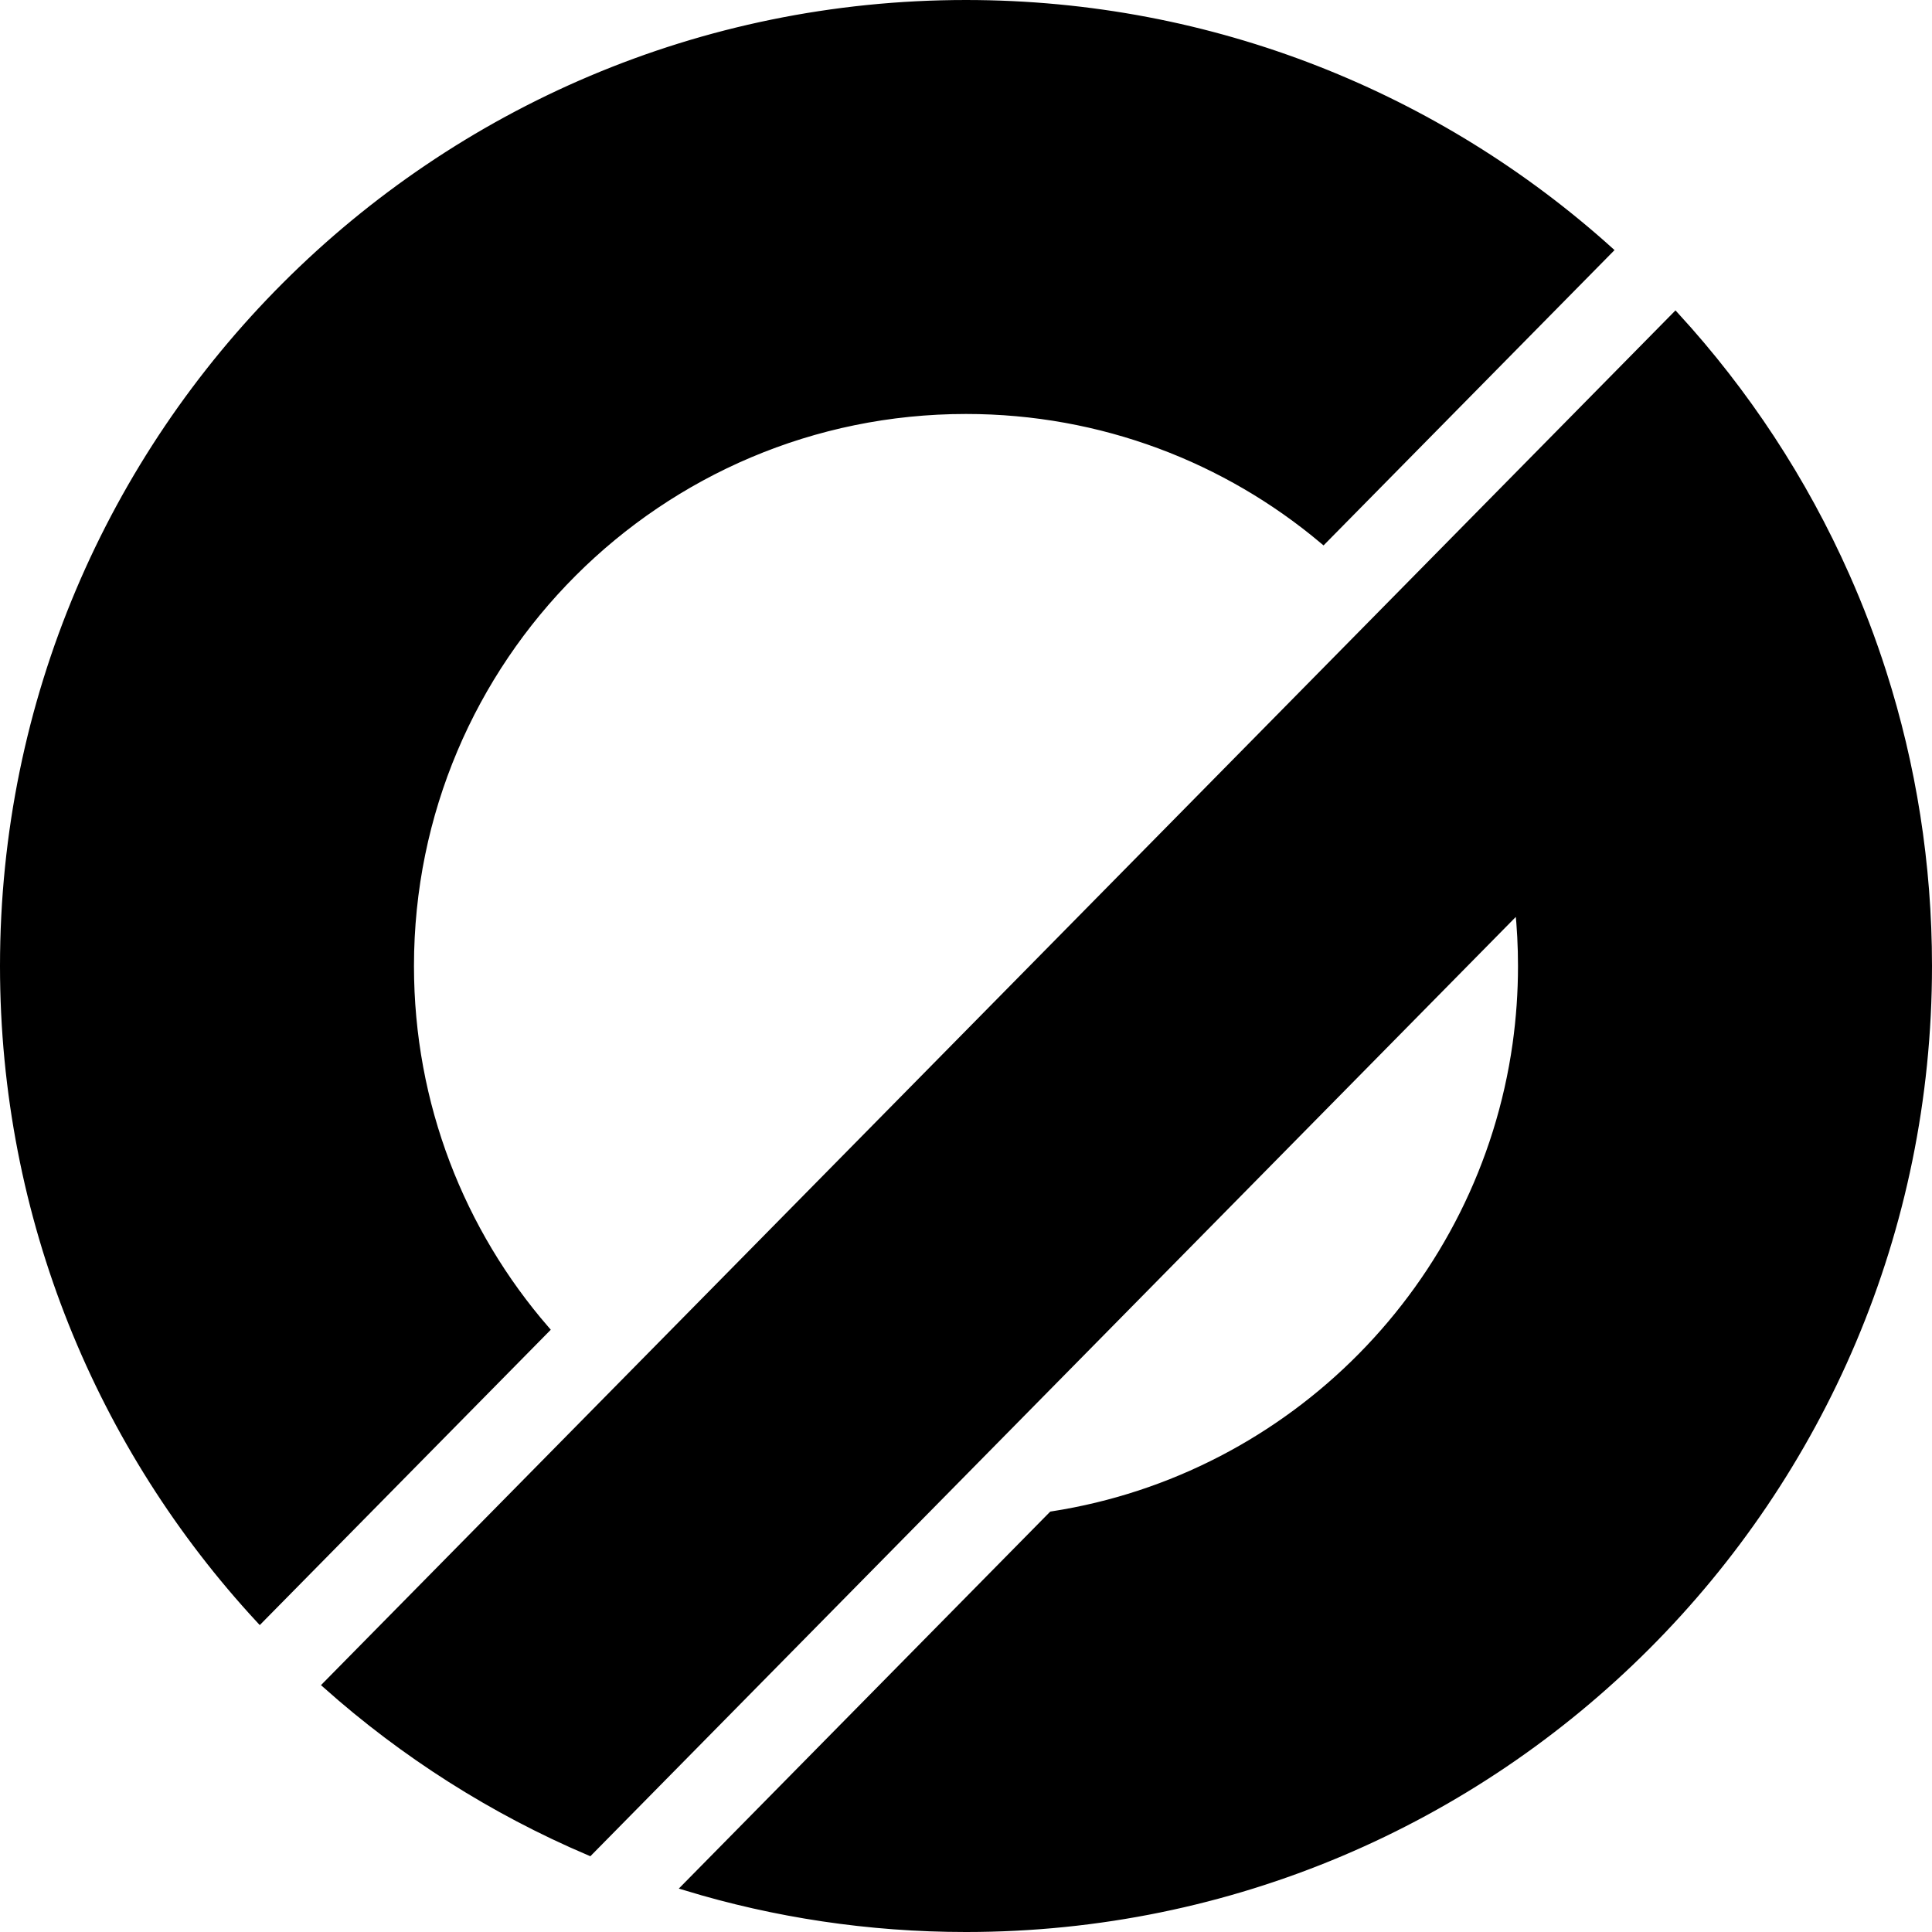 <?xml version="1.0" encoding="UTF-8"?>
<svg id="Capa_2" data-name="Capa 2" xmlns="http://www.w3.org/2000/svg" viewBox="0 0 731.41 731.41">
  <defs>
    <style>
      .cls-1 {
        stroke: #000;
        stroke-miterlimit: 10;
        stroke-width: 3px;
      }
    </style>
  </defs>
  <g id="Capa_1-2" data-name="Capa 1">
    <g>
      <path class="cls-1" d="M609.06,94.74l-108.09,109.7c-36.57-30.72-83.76-49.22-135.27-49.22-116.25,0-210.48,94.24-210.48,210.48,0,52.63,19.31,100.75,51.25,137.64l-108.1,109.71C38.25,548.1,1.5,461.18,1.5,365.7,1.5,164.56,164.56,1.5,365.7,1.5c93.54,0,178.86,35.27,243.36,93.24Z"/>
      <path class="cls-1" d="M729.91,365.7c0,201.15-163.06,364.21-364.21,364.21-36.84,0-72.4-5.47-105.91-15.65l138.53-140.6c91.15-14.17,162.95-86.84,175.81-178.43h0c1.35-9.66,2.05-19.51,2.05-29.53,0-7.41-.38-14.72-1.13-21.93l-228.17,231.58-123.74,125.6c-36.62-15.59-70.15-37-99.45-63.07l108.14-109.75,294.29-298.69,108.14-109.76c26.51,28.92,48.41,62.15,64.53,98.5,5.25,11.83,9.89,23.99,13.87,36.45,11.2,35.02,17.25,72.34,17.25,111.07Z"/>
    </g>
  </g>
</svg>